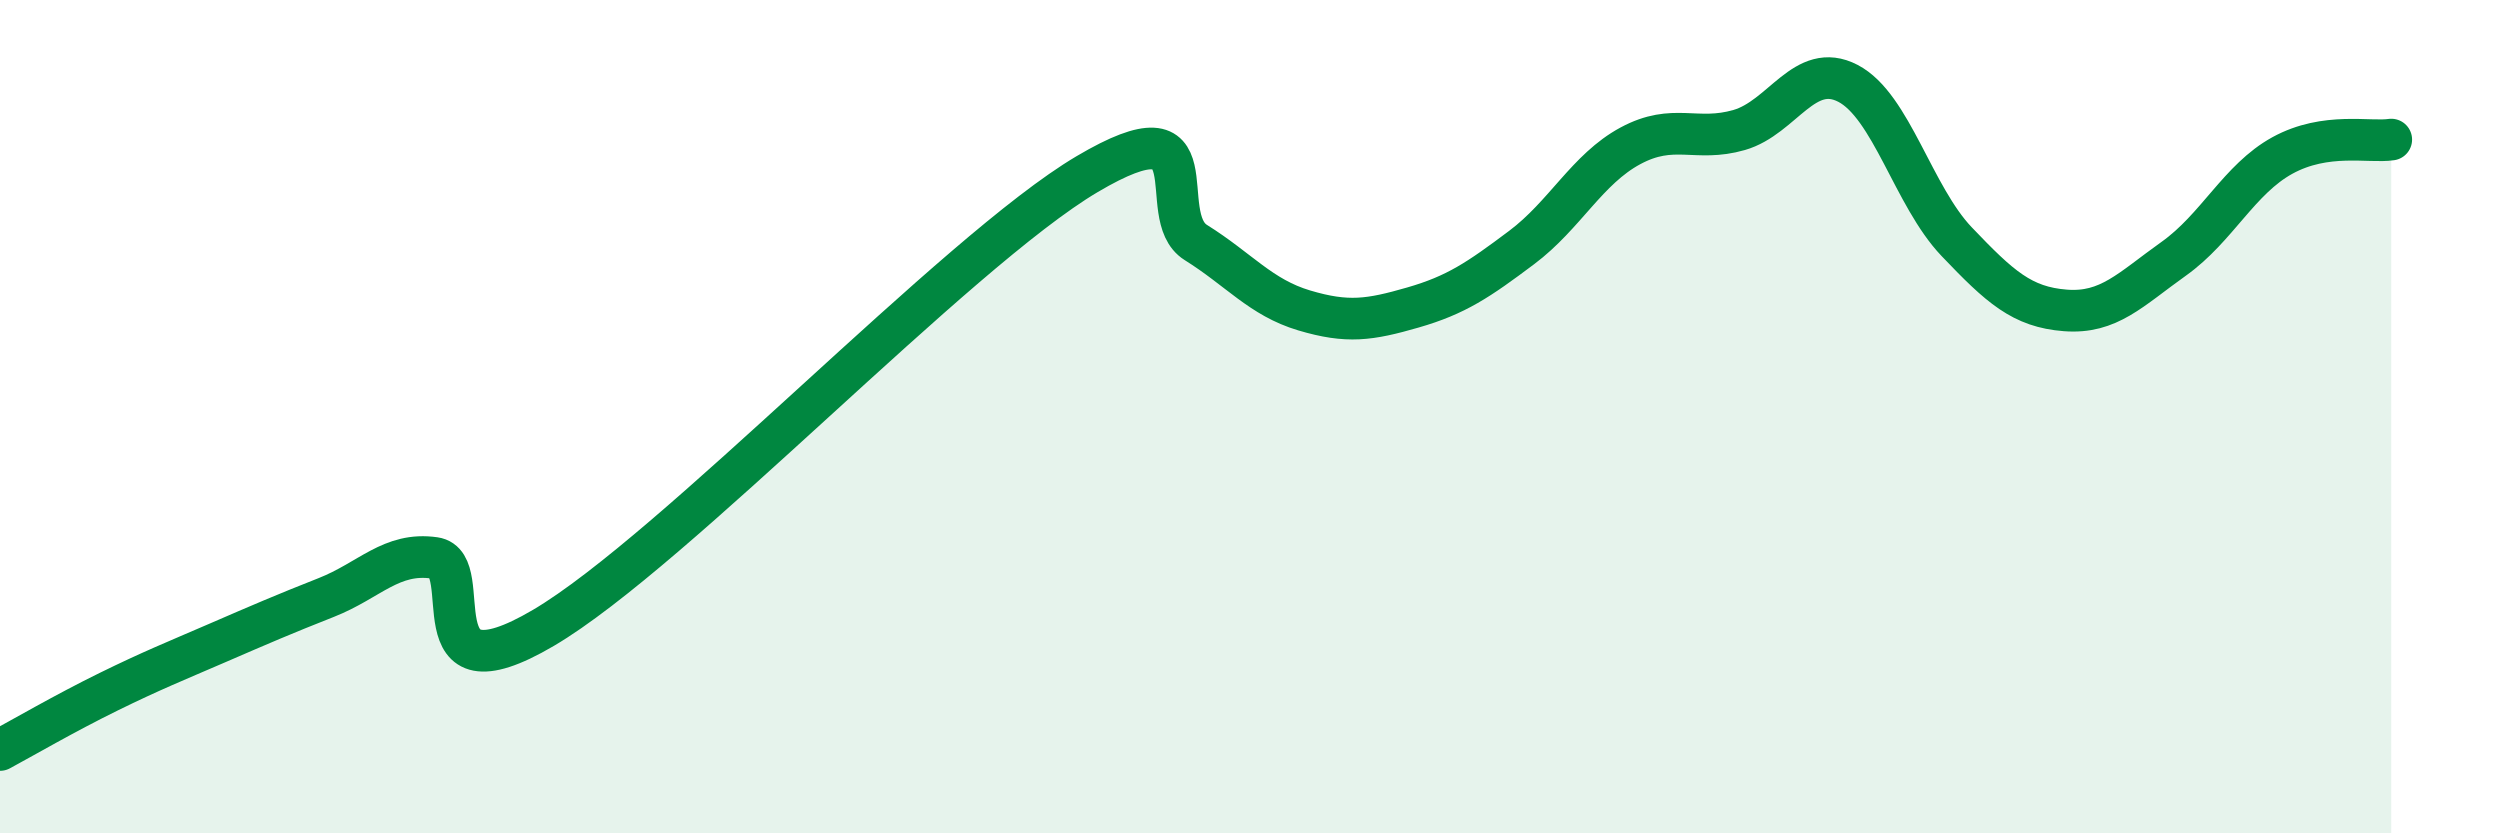 
    <svg width="60" height="20" viewBox="0 0 60 20" xmlns="http://www.w3.org/2000/svg">
      <path
        d="M 0,18 C 0.52,17.72 1.57,17.11 2.61,16.6 C 3.65,16.09 4.18,15.88 5.22,15.43 C 6.26,14.98 6.79,14.75 7.83,14.34 C 8.87,13.93 9.39,13.24 10.43,13.39 C 11.47,13.54 9.91,16.91 13.04,15.07 C 16.17,13.23 22.96,6.03 26.09,4.18 C 29.22,2.33 27.66,5.17 28.7,5.82 C 29.74,6.47 30.26,7.14 31.3,7.45 C 32.34,7.76 32.87,7.68 33.91,7.38 C 34.95,7.08 35.48,6.72 36.52,5.94 C 37.56,5.16 38.09,4.06 39.13,3.5 C 40.17,2.94 40.7,3.42 41.74,3.12 C 42.78,2.82 43.31,1.46 44.35,2 C 45.39,2.54 45.92,4.71 46.96,5.8 C 48,6.89 48.53,7.37 49.57,7.45 C 50.61,7.53 51.13,6.95 52.17,6.21 C 53.21,5.47 53.74,4.3 54.78,3.73 C 55.82,3.16 56.87,3.43 57.39,3.35L57.39 20L0 20Z"
        fill="#008740"
        opacity="0.1"
        stroke-linecap="round"
        stroke-linejoin="round"
      />
      <path
        d="M 0,18 C 0.52,17.72 1.57,17.11 2.61,16.6 C 3.65,16.09 4.18,15.88 5.22,15.43 C 6.26,14.98 6.79,14.75 7.83,14.34 C 8.87,13.93 9.39,13.24 10.43,13.39 C 11.47,13.54 9.91,16.91 13.04,15.07 C 16.17,13.23 22.96,6.03 26.09,4.18 C 29.22,2.33 27.66,5.17 28.7,5.82 C 29.74,6.47 30.26,7.14 31.3,7.45 C 32.34,7.76 32.87,7.68 33.91,7.38 C 34.95,7.08 35.48,6.72 36.52,5.94 C 37.56,5.16 38.09,4.06 39.13,3.5 C 40.17,2.94 40.7,3.42 41.74,3.12 C 42.78,2.82 43.31,1.46 44.35,2 C 45.39,2.54 45.92,4.71 46.96,5.8 C 48,6.89 48.53,7.37 49.57,7.45 C 50.61,7.53 51.13,6.95 52.17,6.21 C 53.21,5.47 53.74,4.3 54.78,3.73 C 55.82,3.16 56.87,3.43 57.39,3.35"
        stroke="#008740"
        stroke-width="1"
        fill="none"
        stroke-linecap="round"
        stroke-linejoin="round"
      />
    </svg>
  